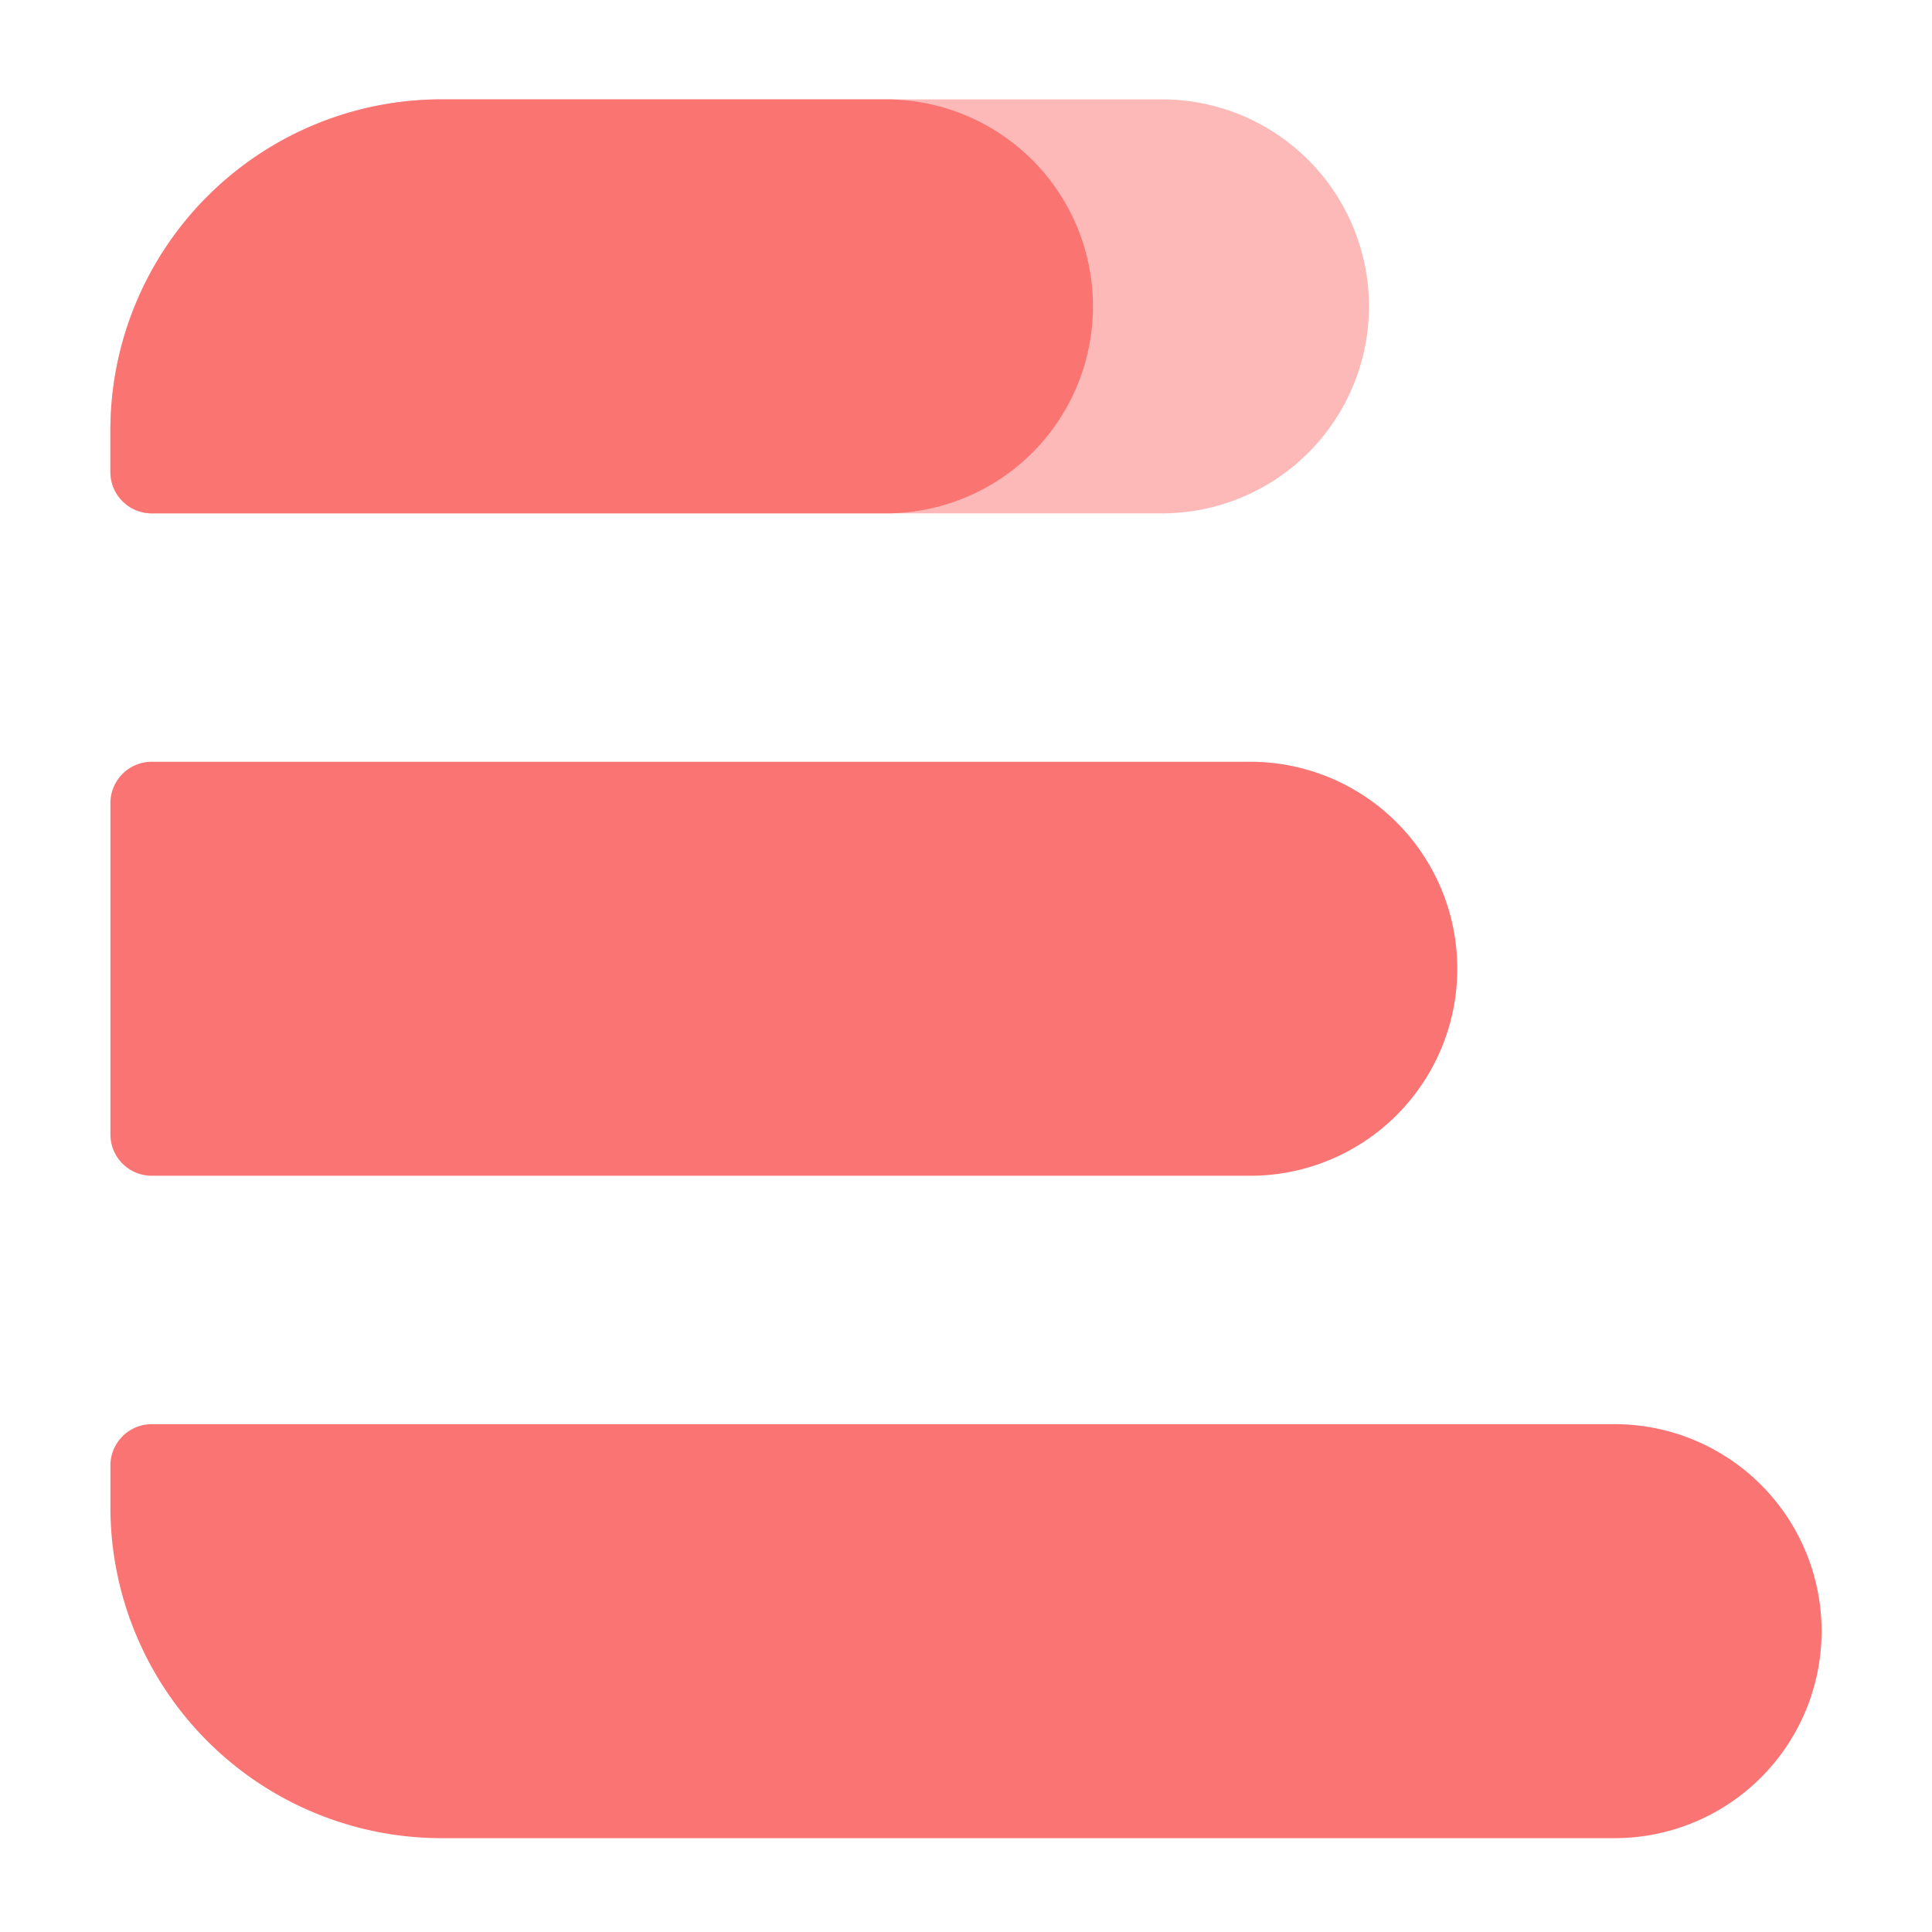 <svg xmlns="http://www.w3.org/2000/svg" width="350" height="350" viewBox="0 0 350 350">
  <g id="グループ_66" data-name="グループ 66" transform="translate(-5588 3910)">
    <rect id="長方形_43" data-name="長方形 43" width="350" height="350" transform="translate(5588 -3910)" fill="none"/>
    <g id="グループ_56" data-name="グループ 56" transform="translate(-1 3)">
      <path id="長方形_44" data-name="長方形 44" d="M60,0h80.5A37.5,37.5,0,0,1,178,37.5v0A37.5,37.5,0,0,1,140.5,75H7.5A7.5,7.5,0,0,1,0,67.5V60A60,60,0,0,1,60,0Z" transform="translate(5609 -3895)" fill="#fa7473"/>
      <path id="長方形_50" data-name="長方形 50" d="M60,0H190.5A37.5,37.5,0,0,1,228,37.5v0A37.5,37.5,0,0,1,190.5,75H7.5A7.5,7.5,0,0,1,0,67.5V60A60,60,0,0,1,60,0Z" transform="translate(5609 -3895)" fill="rgba(250,116,115,0.5)"/>
      <path id="長方形_48" data-name="長方形 48" d="M7.5,0h265A37.5,37.5,0,0,1,310,37.5v0A37.5,37.5,0,0,1,272.5,75H60A60,60,0,0,1,0,15V7.5A7.5,7.5,0,0,1,7.5,0Z" transform="translate(5609 -3655)" fill="#fa7473"/>
      <path id="長方形_45" data-name="長方形 45" d="M7.5,0h199A37.5,37.5,0,0,1,244,37.5v0A37.5,37.5,0,0,1,206.5,75H7.5A7.5,7.5,0,0,1,0,67.5V7.5A7.5,7.5,0,0,1,7.5,0Z" transform="translate(5609 -3775)" fill="#fa7473"/>
    </g>
  </g>
</svg>

